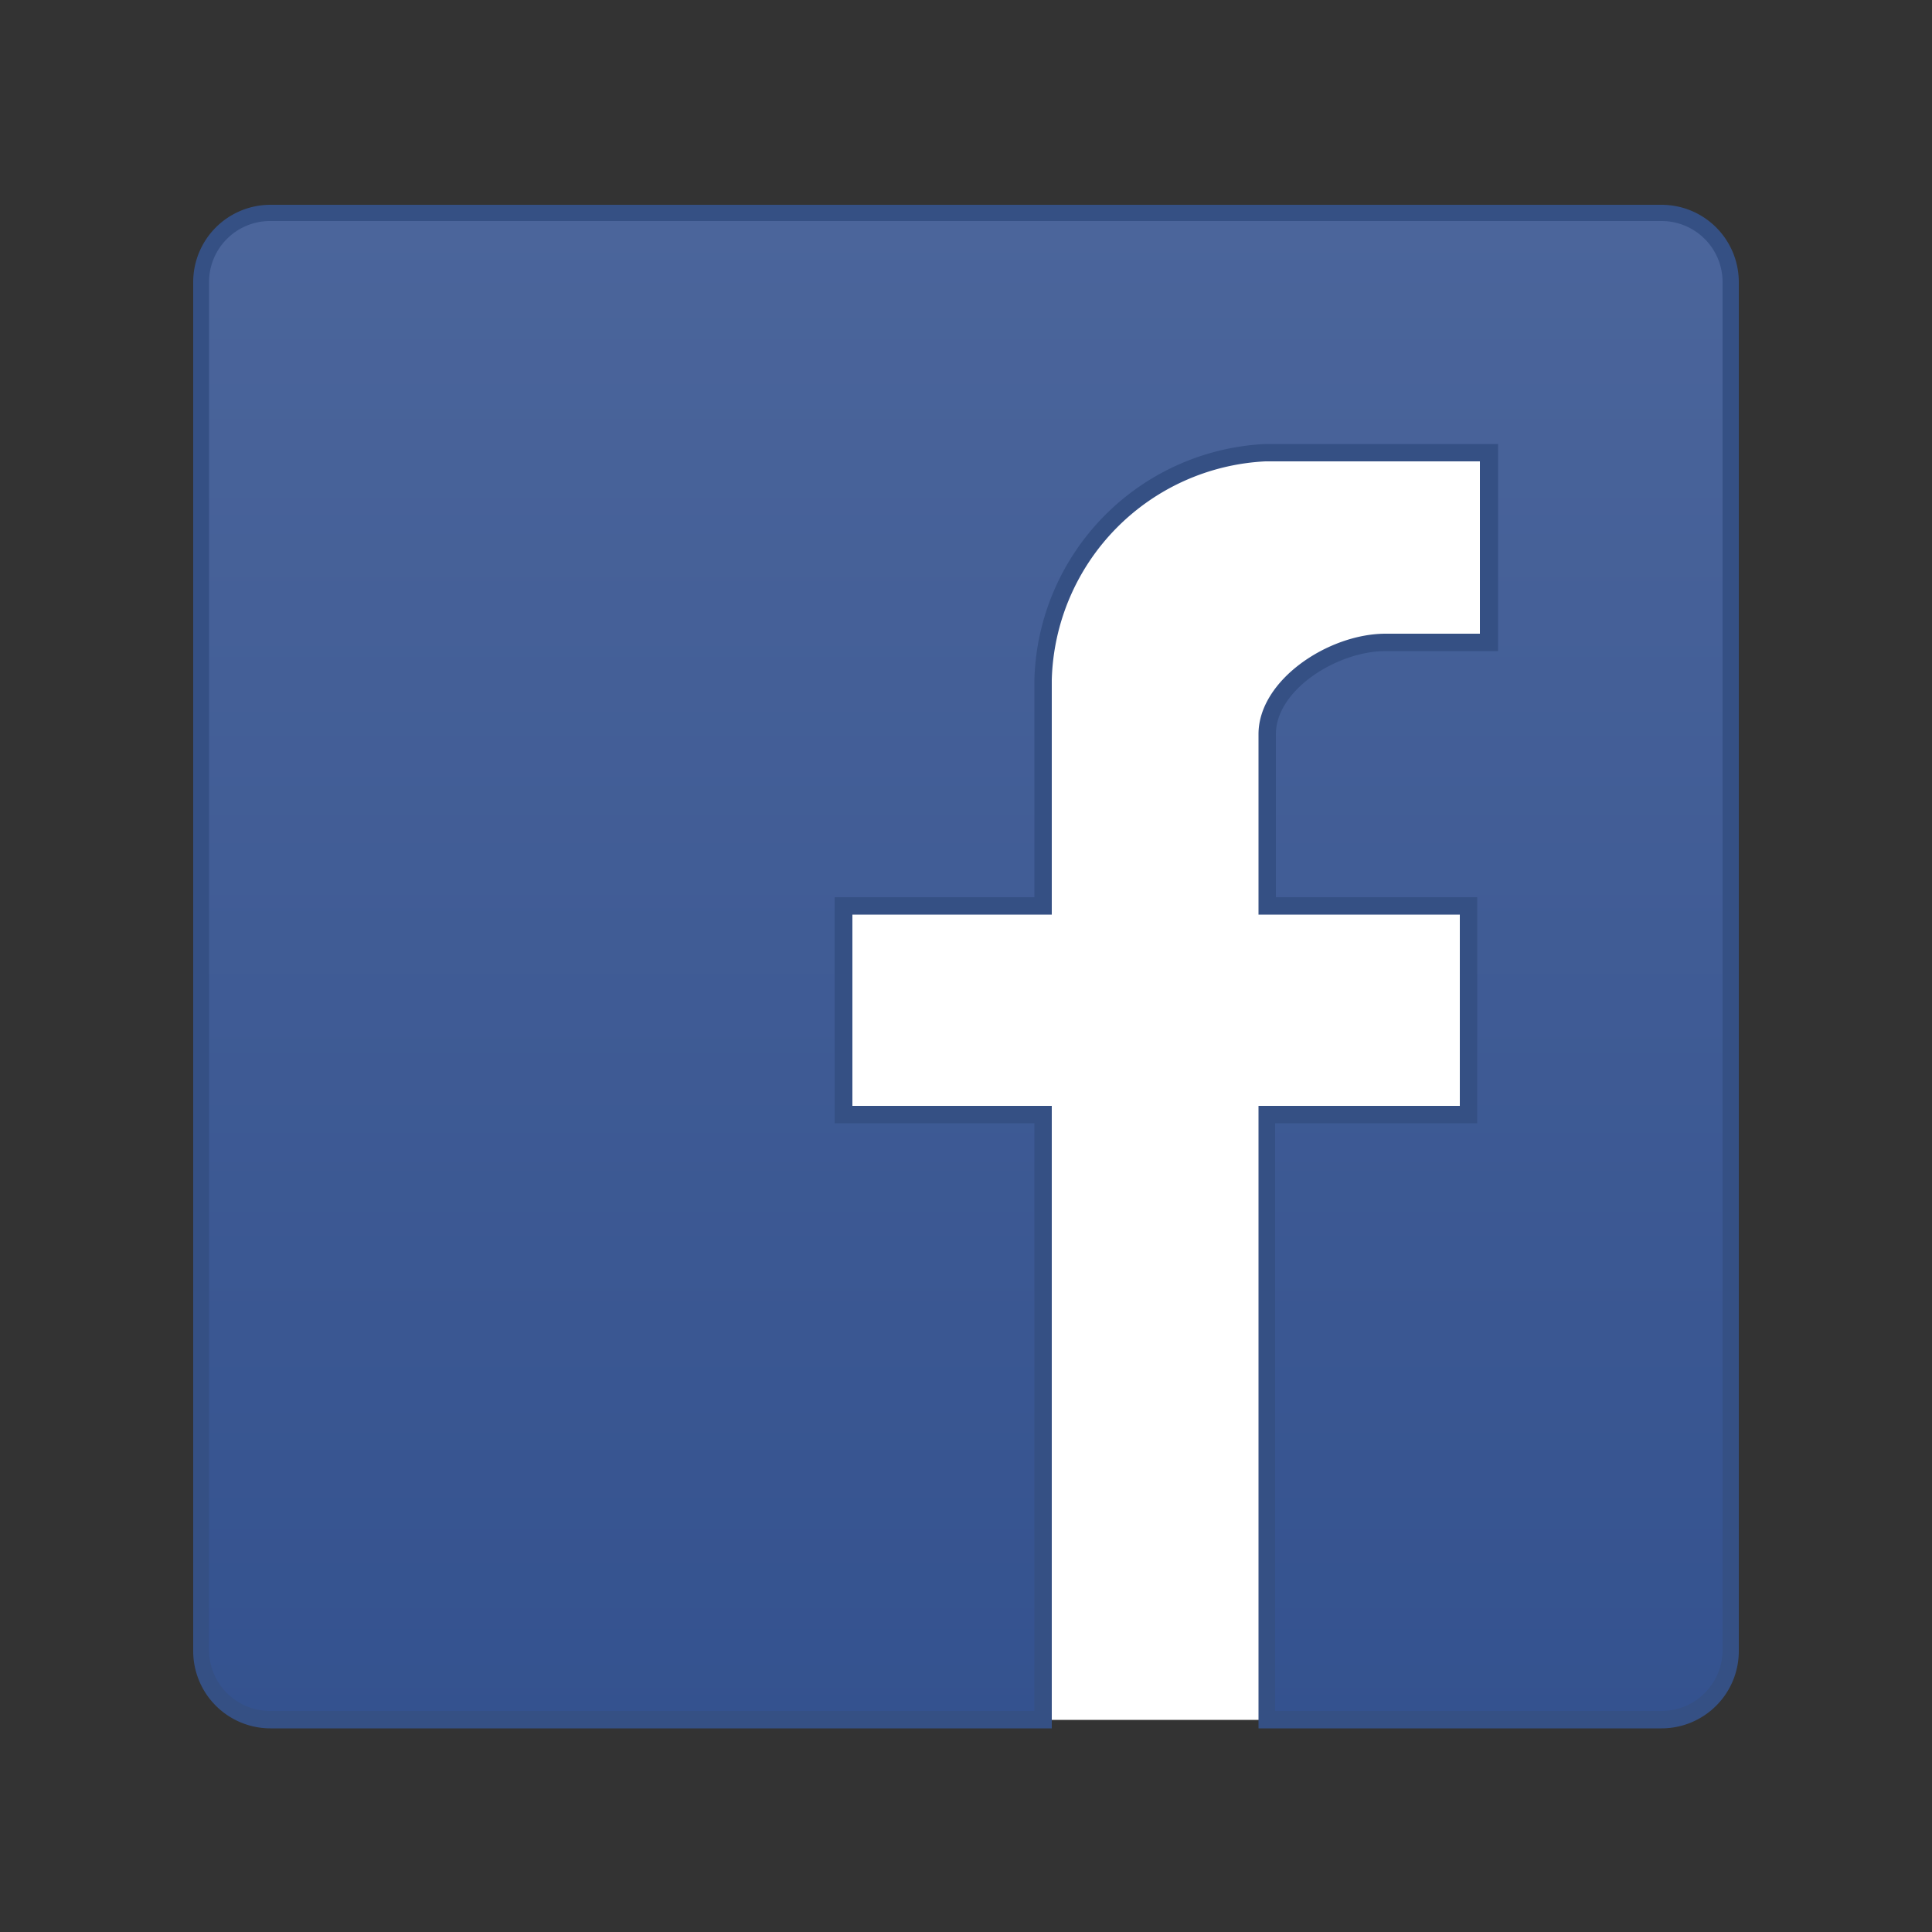 <svg id="Vrstva_1" data-name="Vrstva 1" xmlns="http://www.w3.org/2000/svg" xmlns:xlink="http://www.w3.org/1999/xlink" viewBox="0 0 50 50"><rect x="0" y="0" width="50" height="50" fill="#333333" stroke="none"/><defs><style>.cls-1{fill:#fff;}.cls-2{fill:url(#linear-gradient);}.cls-3{fill:#355084;}</style><linearGradient id="linear-gradient" x1="25" y1="5.7" x2="25" y2="44.71" gradientUnits="userSpaceOnUse"><stop offset="0" stop-color="#4b659b"/><stop offset="1" stop-color="#34528f"/></linearGradient></defs><title>ico_fb</title><rect class="cls-1" x="5.18" y="5.5" width="39.64" height="39.01" rx="1.81"/><path class="cls-2" d="M44.82,42.7V7.3A1.81,1.81,0,0,0,43,5.5H7A1.81,1.81,0,0,0,5.18,7.3V42.7A1.81,1.81,0,0,0,7,44.51H27V28.84H21.83V23.45H27V17.59a6,6,0,0,1,5.76-5.87h5.78v4.91H35.86c-1.31,0-3.07,1.06-3.07,2.37v4.45H38v5.39H32.79V44.51H43A1.81,1.81,0,0,0,44.82,42.7Z"/><path class="cls-3" d="M43,44.73H32.57V28.62h5.21V23.67H32.57V19c0-1.4,1.81-2.6,3.29-2.6H38.3V11.94H32.75a5.82,5.82,0,0,0-5.53,5.65v6.08H22.06v4.95h5.16V44.73H7a2,2,0,0,1-2-2V7.3a2,2,0,0,1,2-2H43a2,2,0,0,1,2,2V42.7A2,2,0,0,1,43,44.73Zm-10-.45H43a1.58,1.58,0,0,0,1.58-1.58V7.3A1.58,1.58,0,0,0,43,5.72H7A1.58,1.58,0,0,0,5.41,7.3V42.7A1.58,1.58,0,0,0,7,44.28H26.77V29.07H21.6V23.22h5.17V17.59a6.28,6.28,0,0,1,6-6.1h6v5.36H35.86c-1.25,0-2.84,1-2.84,2.15v4.22h5.21v5.85H33Z"/></svg>